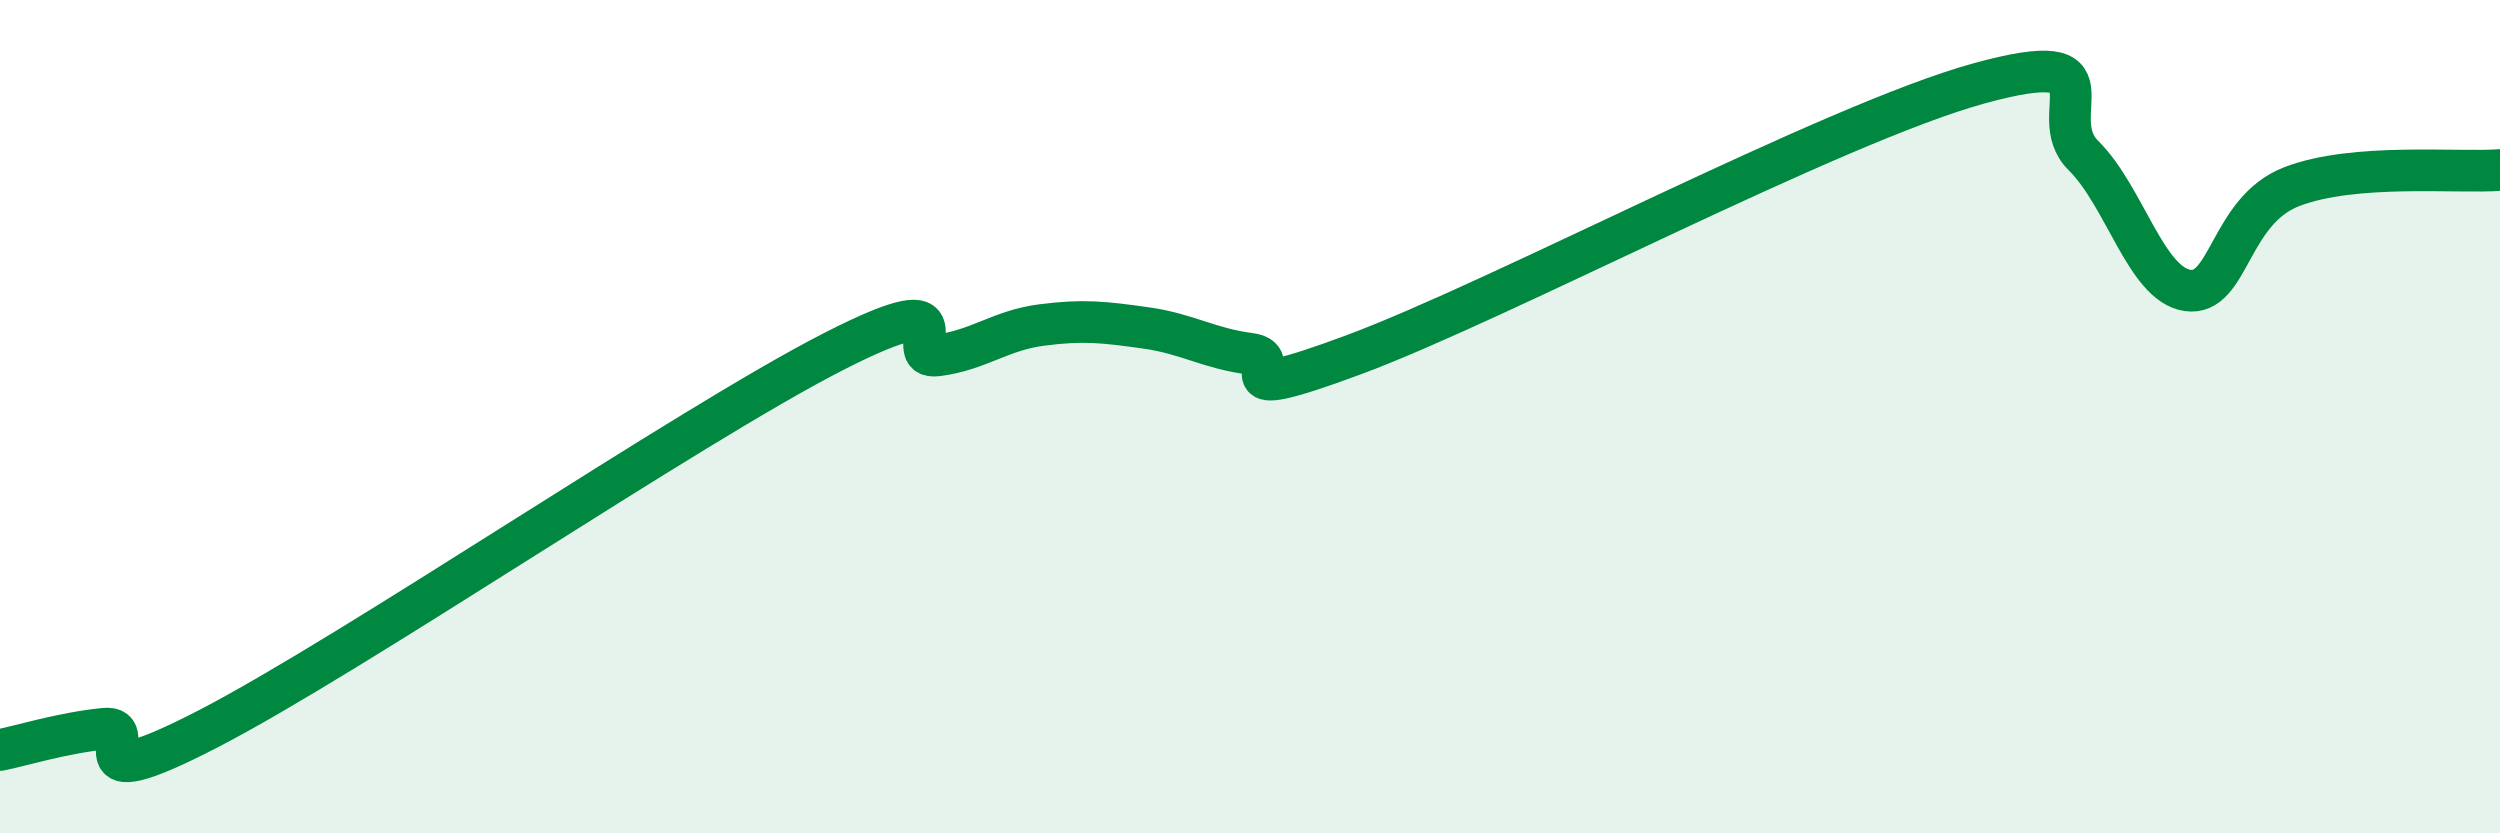 
    <svg width="60" height="20" viewBox="0 0 60 20" xmlns="http://www.w3.org/2000/svg">
      <path
        d="M 0,18 C 0.5,17.9 1.5,17.59 2.5,17.49 C 3.5,17.39 1.5,19.3 5,17.49 C 8.5,15.68 16.5,10.23 20,8.44 C 23.5,6.65 21.5,8.66 22.5,8.53 C 23.5,8.4 24,7.93 25,7.8 C 26,7.67 26.5,7.73 27.5,7.87 C 28.5,8.01 29,8.36 30,8.49 C 31,8.62 29,9.81 32.5,8.51 C 36,7.21 44,2.96 47.5,2 C 51,1.04 49,2.74 50,3.73 C 51,4.72 51.5,6.82 52.5,6.97 C 53.5,7.12 53.5,5.06 55,4.48 C 56.5,3.9 59,4.16 60,4.08L60 20L0 20Z"
        fill="#008740"
        opacity="0.1"
        stroke-linecap="round"
        stroke-linejoin="round"
      />
      <path
        d="M 0,18 C 0.5,17.9 1.5,17.59 2.5,17.49 C 3.5,17.39 1.5,19.3 5,17.49 C 8.5,15.68 16.5,10.23 20,8.44 C 23.5,6.65 21.5,8.66 22.5,8.53 C 23.5,8.4 24,7.93 25,7.8 C 26,7.67 26.5,7.73 27.5,7.87 C 28.5,8.01 29,8.36 30,8.49 C 31,8.62 29,9.81 32.5,8.51 C 36,7.21 44,2.96 47.5,2 C 51,1.04 49,2.74 50,3.73 C 51,4.72 51.5,6.82 52.5,6.97 C 53.5,7.12 53.5,5.06 55,4.48 C 56.5,3.9 59,4.16 60,4.08"
        stroke="#008740"
        stroke-width="1"
        fill="none"
        stroke-linecap="round"
        stroke-linejoin="round"
      />
    </svg>
  
